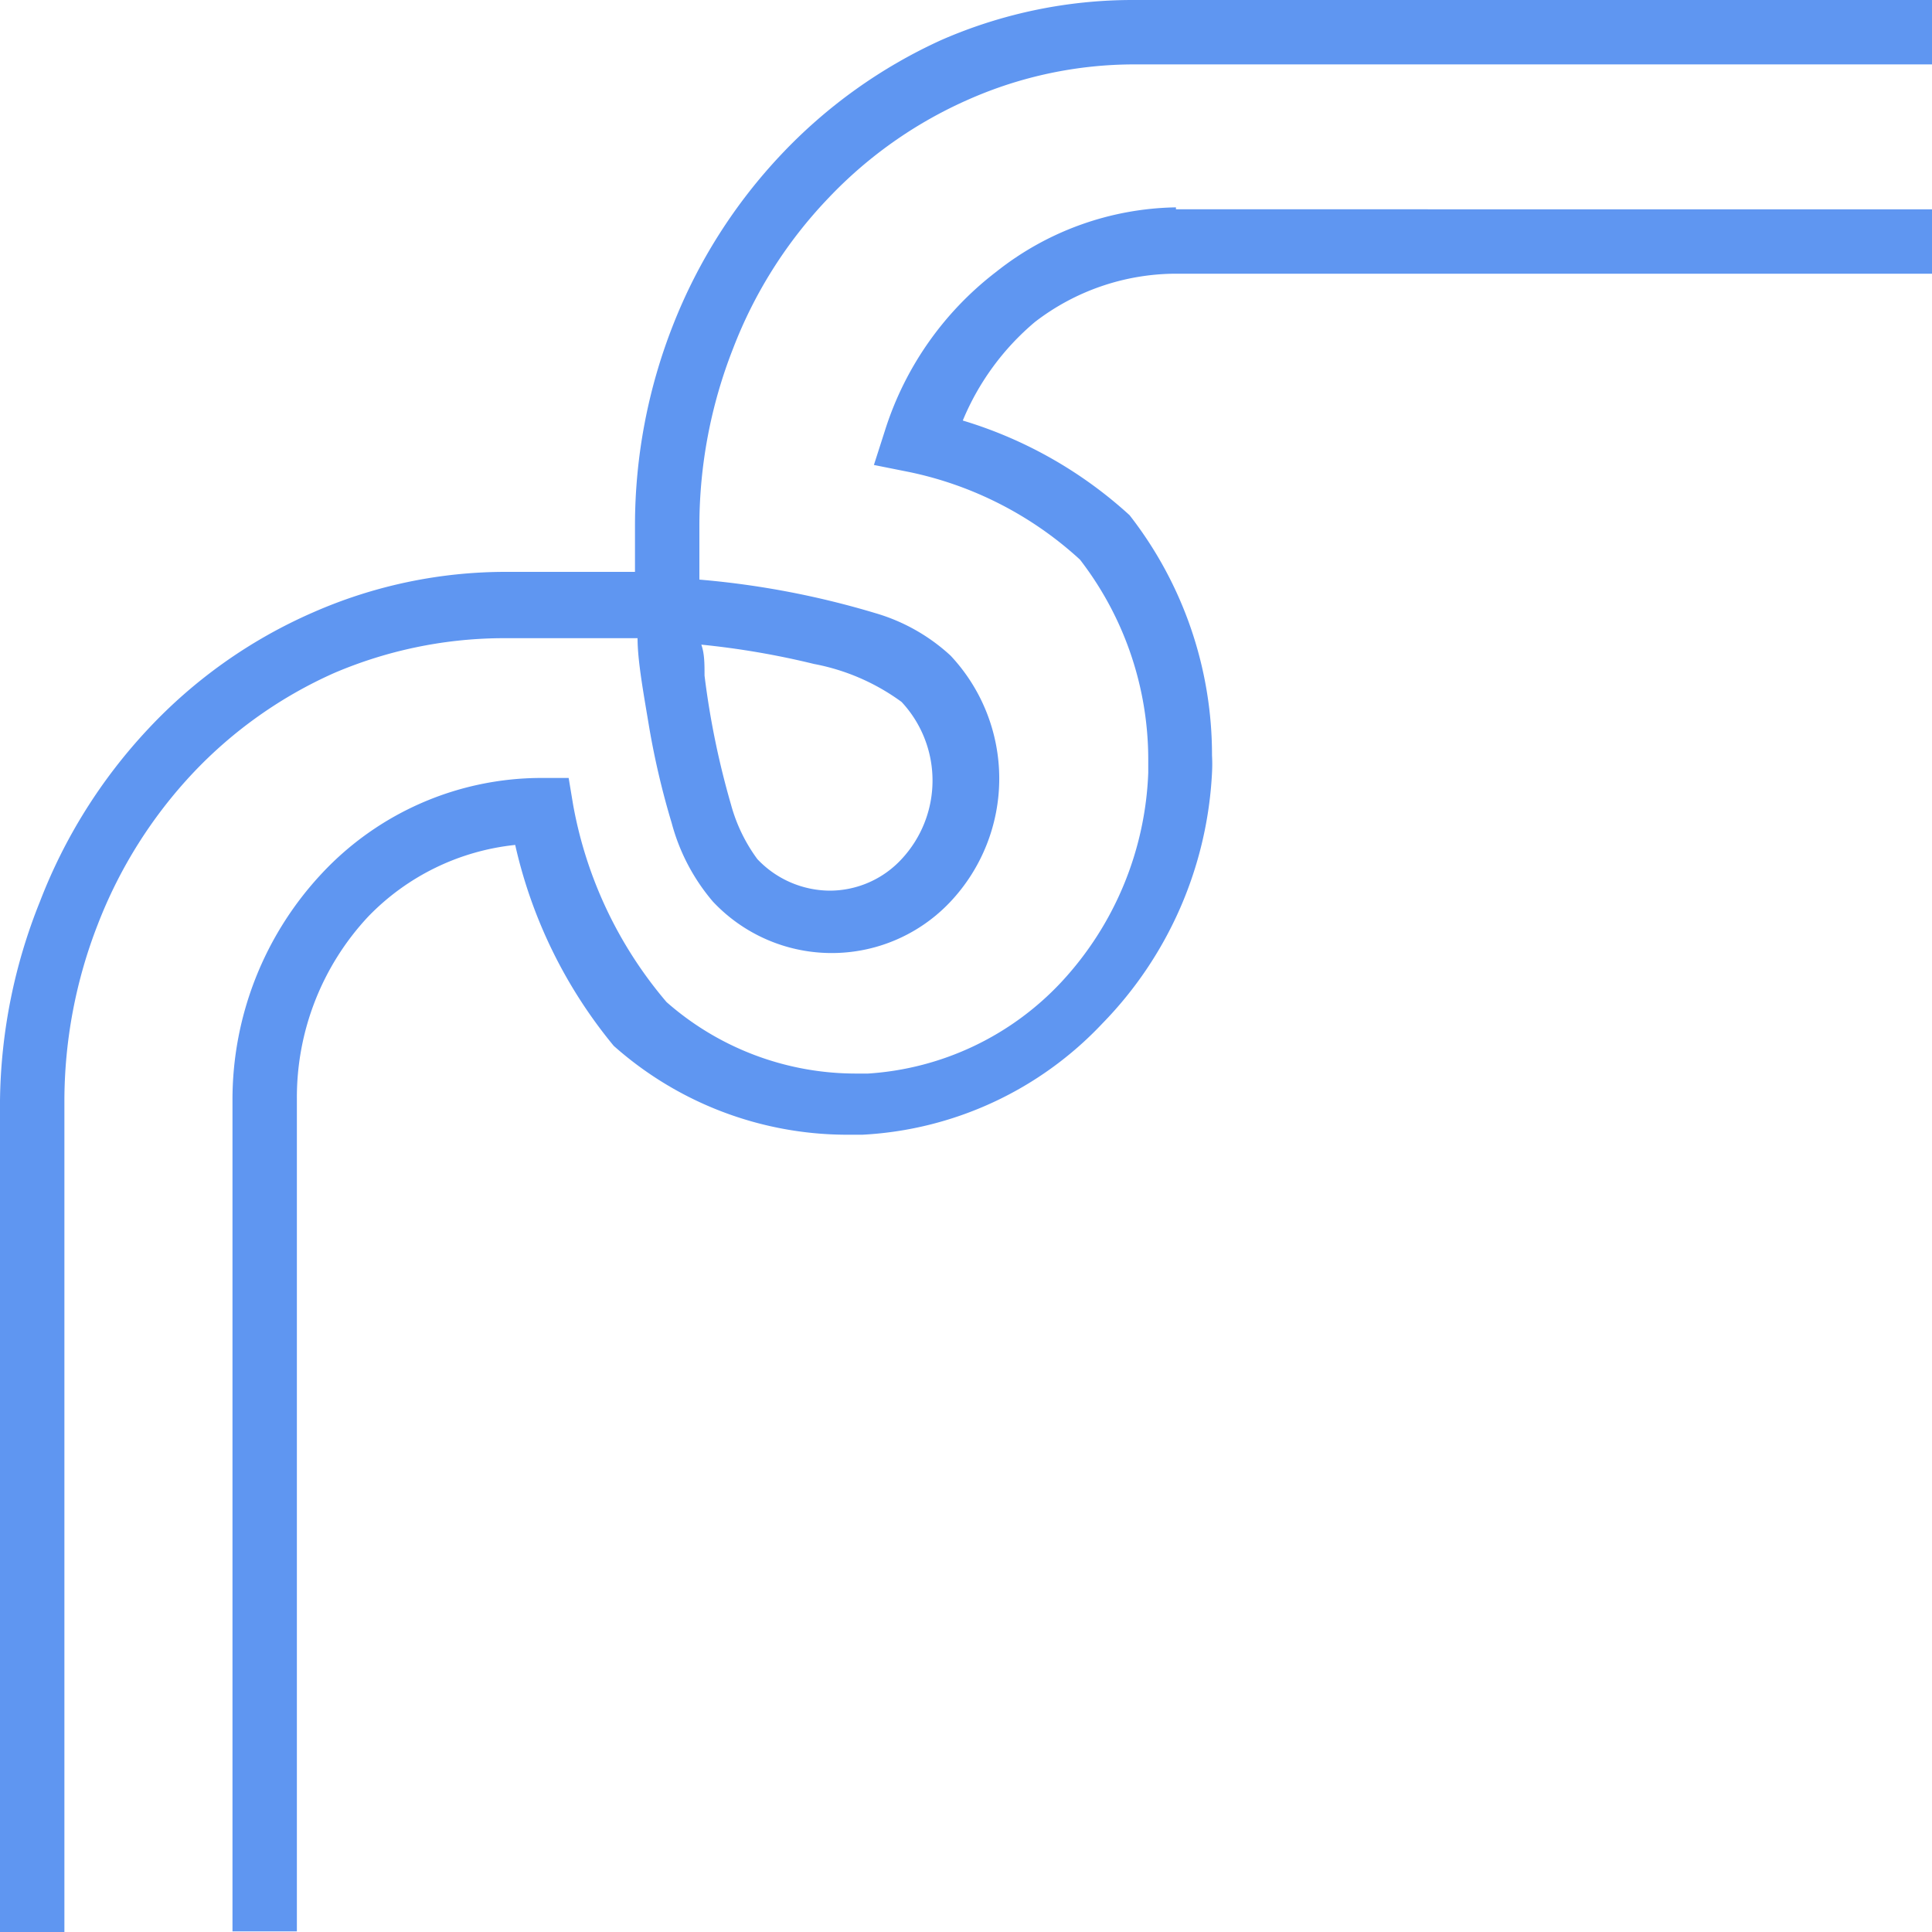 <svg id="Capa_1" data-name="Capa 1" xmlns="http://www.w3.org/2000/svg" viewBox="0 0 30 30"><defs><style>.cls-1{fill:#5f96f1;}</style></defs><title>esquina</title><path class="cls-1" d="M18.26,3.22a4.6,4.6,0,0,0-2.79,1,5,5,0,0,0-1.73,2.47l-.17.53.55.11a5.61,5.61,0,0,1,2.65,1.36,5.08,5.08,0,0,1,1.06,3.11V12a5.05,5.05,0,0,1-1.35,3.25,4.5,4.5,0,0,1-3,1.42h-.21a4.45,4.45,0,0,1-2.92-1.11A6.5,6.5,0,0,1,8.9,12.5l-.07-.42H8.41A4.67,4.67,0,0,0,5,13.56a5.14,5.14,0,0,0-1.39,3.53v2l0,10.9h1l0-10.92v-2a4.11,4.11,0,0,1,1.11-2.84A3.71,3.71,0,0,1,8,13.12a7.48,7.48,0,0,0,1.53,3.12l0,0,0,0a5.46,5.46,0,0,0,3.61,1.38h.25a5.51,5.51,0,0,0,3.73-1.73A6,6,0,0,0,18.82,12a2.44,2.44,0,0,0,0-.27A6.05,6.05,0,0,0,17.54,8l0,0,0,0a6.7,6.7,0,0,0-2.59-1.47A4,4,0,0,1,16.07,5a3.6,3.6,0,0,1,2.19-.75H30v-1H18.26Z"/><path class="cls-1" d="M21.5,0H17.62a7.42,7.42,0,0,0-3,.62A7.92,7.92,0,0,0,12.13,2.4a8.24,8.24,0,0,0-1.68,2.65,8.5,8.5,0,0,0-.59,3.11h0v.72h0v0h-2a7.43,7.43,0,0,0-3,.63A7.73,7.73,0,0,0,2.3,11.32,8.24,8.24,0,0,0,.62,14,8.52,8.52,0,0,0,0,17.09v2.05L0,30H1L1,19.1v-2a7.55,7.55,0,0,1,.52-2.75A7.23,7.23,0,0,1,3,12a6.83,6.83,0,0,1,2.19-1.55,6.73,6.73,0,0,1,2.57-.54H9.9c0,.35.09.84.18,1.38a12.41,12.41,0,0,0,.35,1.49A3.11,3.11,0,0,0,11.07,14a2.53,2.53,0,0,0,3.69,0,2.79,2.79,0,0,0,0-3.82,2.93,2.93,0,0,0-1.17-.66A13.4,13.4,0,0,0,10.86,9V8.16h0a7.53,7.53,0,0,1,.52-2.74,7,7,0,0,1,1.47-2.33,6.72,6.72,0,0,1,2.2-1.55A6.37,6.37,0,0,1,17.62,1H30V0ZM12.64,10.31A3.35,3.35,0,0,1,14,10.9l.36-.34L14,10.9a1.79,1.79,0,0,1,0,2.44,1.52,1.52,0,0,1-1.12.49,1.56,1.56,0,0,1-1.12-.49,2.55,2.55,0,0,1-.41-.85,12.8,12.8,0,0,1-.41-2c0-.18,0-.34-.05-.48A12.69,12.69,0,0,1,12.64,10.31Z"/></svg>